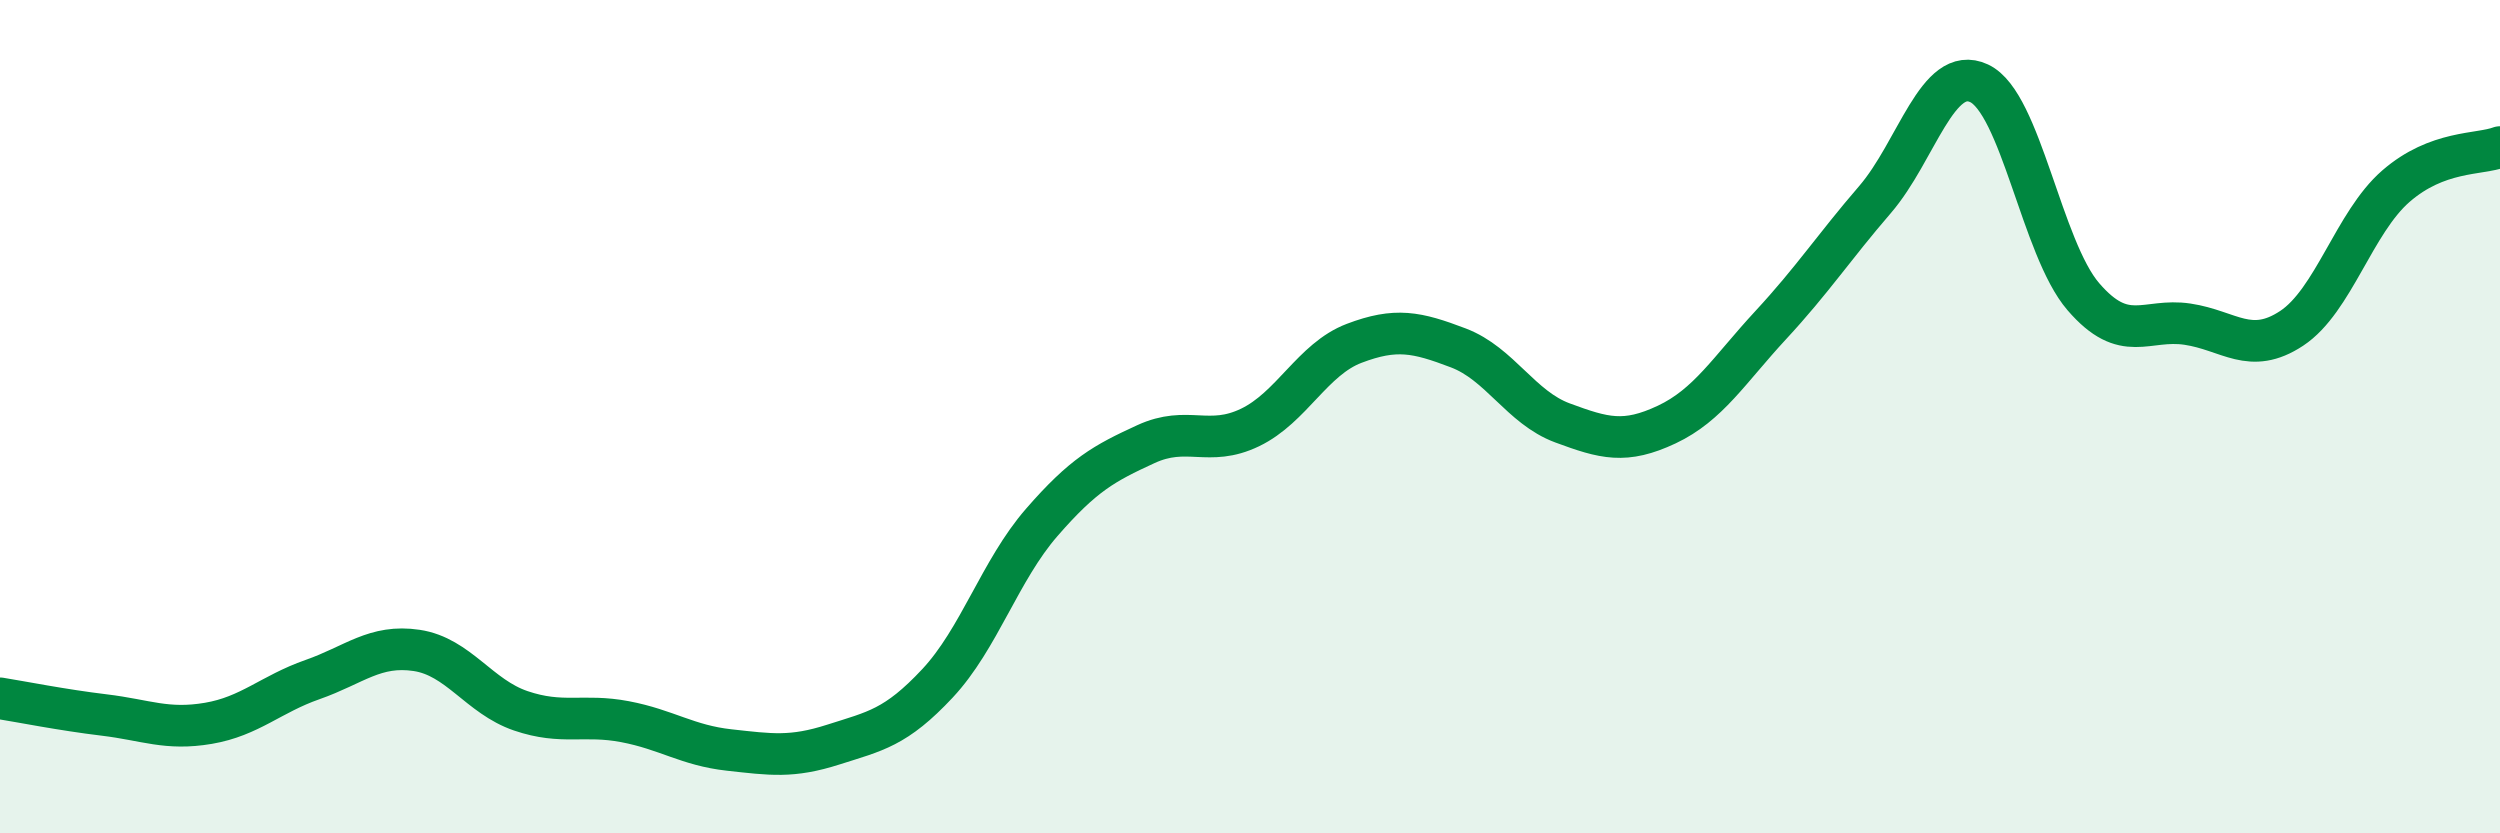 
    <svg width="60" height="20" viewBox="0 0 60 20" xmlns="http://www.w3.org/2000/svg">
      <path
        d="M 0,16.76 C 0.5,16.84 1.5,17.04 2.5,17.16 C 3.5,17.28 4,17.53 5,17.36 C 6,17.19 6.5,16.66 7.5,16.31 C 8.5,15.96 9,15.46 10,15.61 C 11,15.76 11.5,16.72 12.5,17.06 C 13.5,17.4 14,17.13 15,17.32 C 16,17.51 16.5,17.89 17.5,18 C 18.5,18.11 19,18.19 20,17.87 C 21,17.55 21.5,17.47 22.5,16.4 C 23.5,15.33 24,13.69 25,12.54 C 26,11.39 26.5,11.12 27.5,10.66 C 28.5,10.2 29,10.74 30,10.26 C 31,9.78 31.5,8.62 32.5,8.24 C 33.5,7.86 34,7.97 35,8.35 C 36,8.73 36.5,9.78 37.5,10.15 C 38.5,10.52 39,10.66 40,10.19 C 41,9.72 41.5,8.88 42.5,7.8 C 43.5,6.72 44,5.95 45,4.79 C 46,3.63 46.5,1.53 47.5,2 C 48.5,2.47 49,5.96 50,7.12 C 51,8.28 51.5,7.63 52.5,7.78 C 53.5,7.93 54,8.54 55,7.88 C 56,7.22 56.5,5.34 57.5,4.47 C 58.5,3.6 59.5,3.72 60,3.53L60 20L0 20Z"
        fill="#008740"
        opacity="0.1"
        stroke-linecap="round"
        stroke-linejoin="round"
      />
      <path
        d="M 0,16.76 C 0.5,16.84 1.5,17.04 2.5,17.16 C 3.5,17.28 4,17.53 5,17.36 C 6,17.19 6.5,16.66 7.5,16.31 C 8.5,15.96 9,15.46 10,15.61 C 11,15.76 11.5,16.72 12.5,17.06 C 13.5,17.4 14,17.13 15,17.32 C 16,17.51 16.5,17.89 17.5,18 C 18.5,18.11 19,18.19 20,17.87 C 21,17.55 21.5,17.47 22.5,16.4 C 23.5,15.33 24,13.69 25,12.54 C 26,11.39 26.5,11.12 27.5,10.66 C 28.5,10.2 29,10.74 30,10.26 C 31,9.78 31.5,8.62 32.5,8.24 C 33.5,7.86 34,7.97 35,8.35 C 36,8.73 36.5,9.78 37.5,10.15 C 38.5,10.52 39,10.66 40,10.19 C 41,9.72 41.5,8.88 42.5,7.8 C 43.5,6.72 44,5.95 45,4.79 C 46,3.63 46.5,1.53 47.5,2 C 48.5,2.47 49,5.96 50,7.12 C 51,8.28 51.5,7.63 52.5,7.78 C 53.5,7.93 54,8.54 55,7.88 C 56,7.22 56.5,5.34 57.5,4.47 C 58.5,3.6 59.5,3.72 60,3.53"
        stroke="#008740"
        stroke-width="1"
        fill="none"
        stroke-linecap="round"
        stroke-linejoin="round"
      />
    </svg>
  